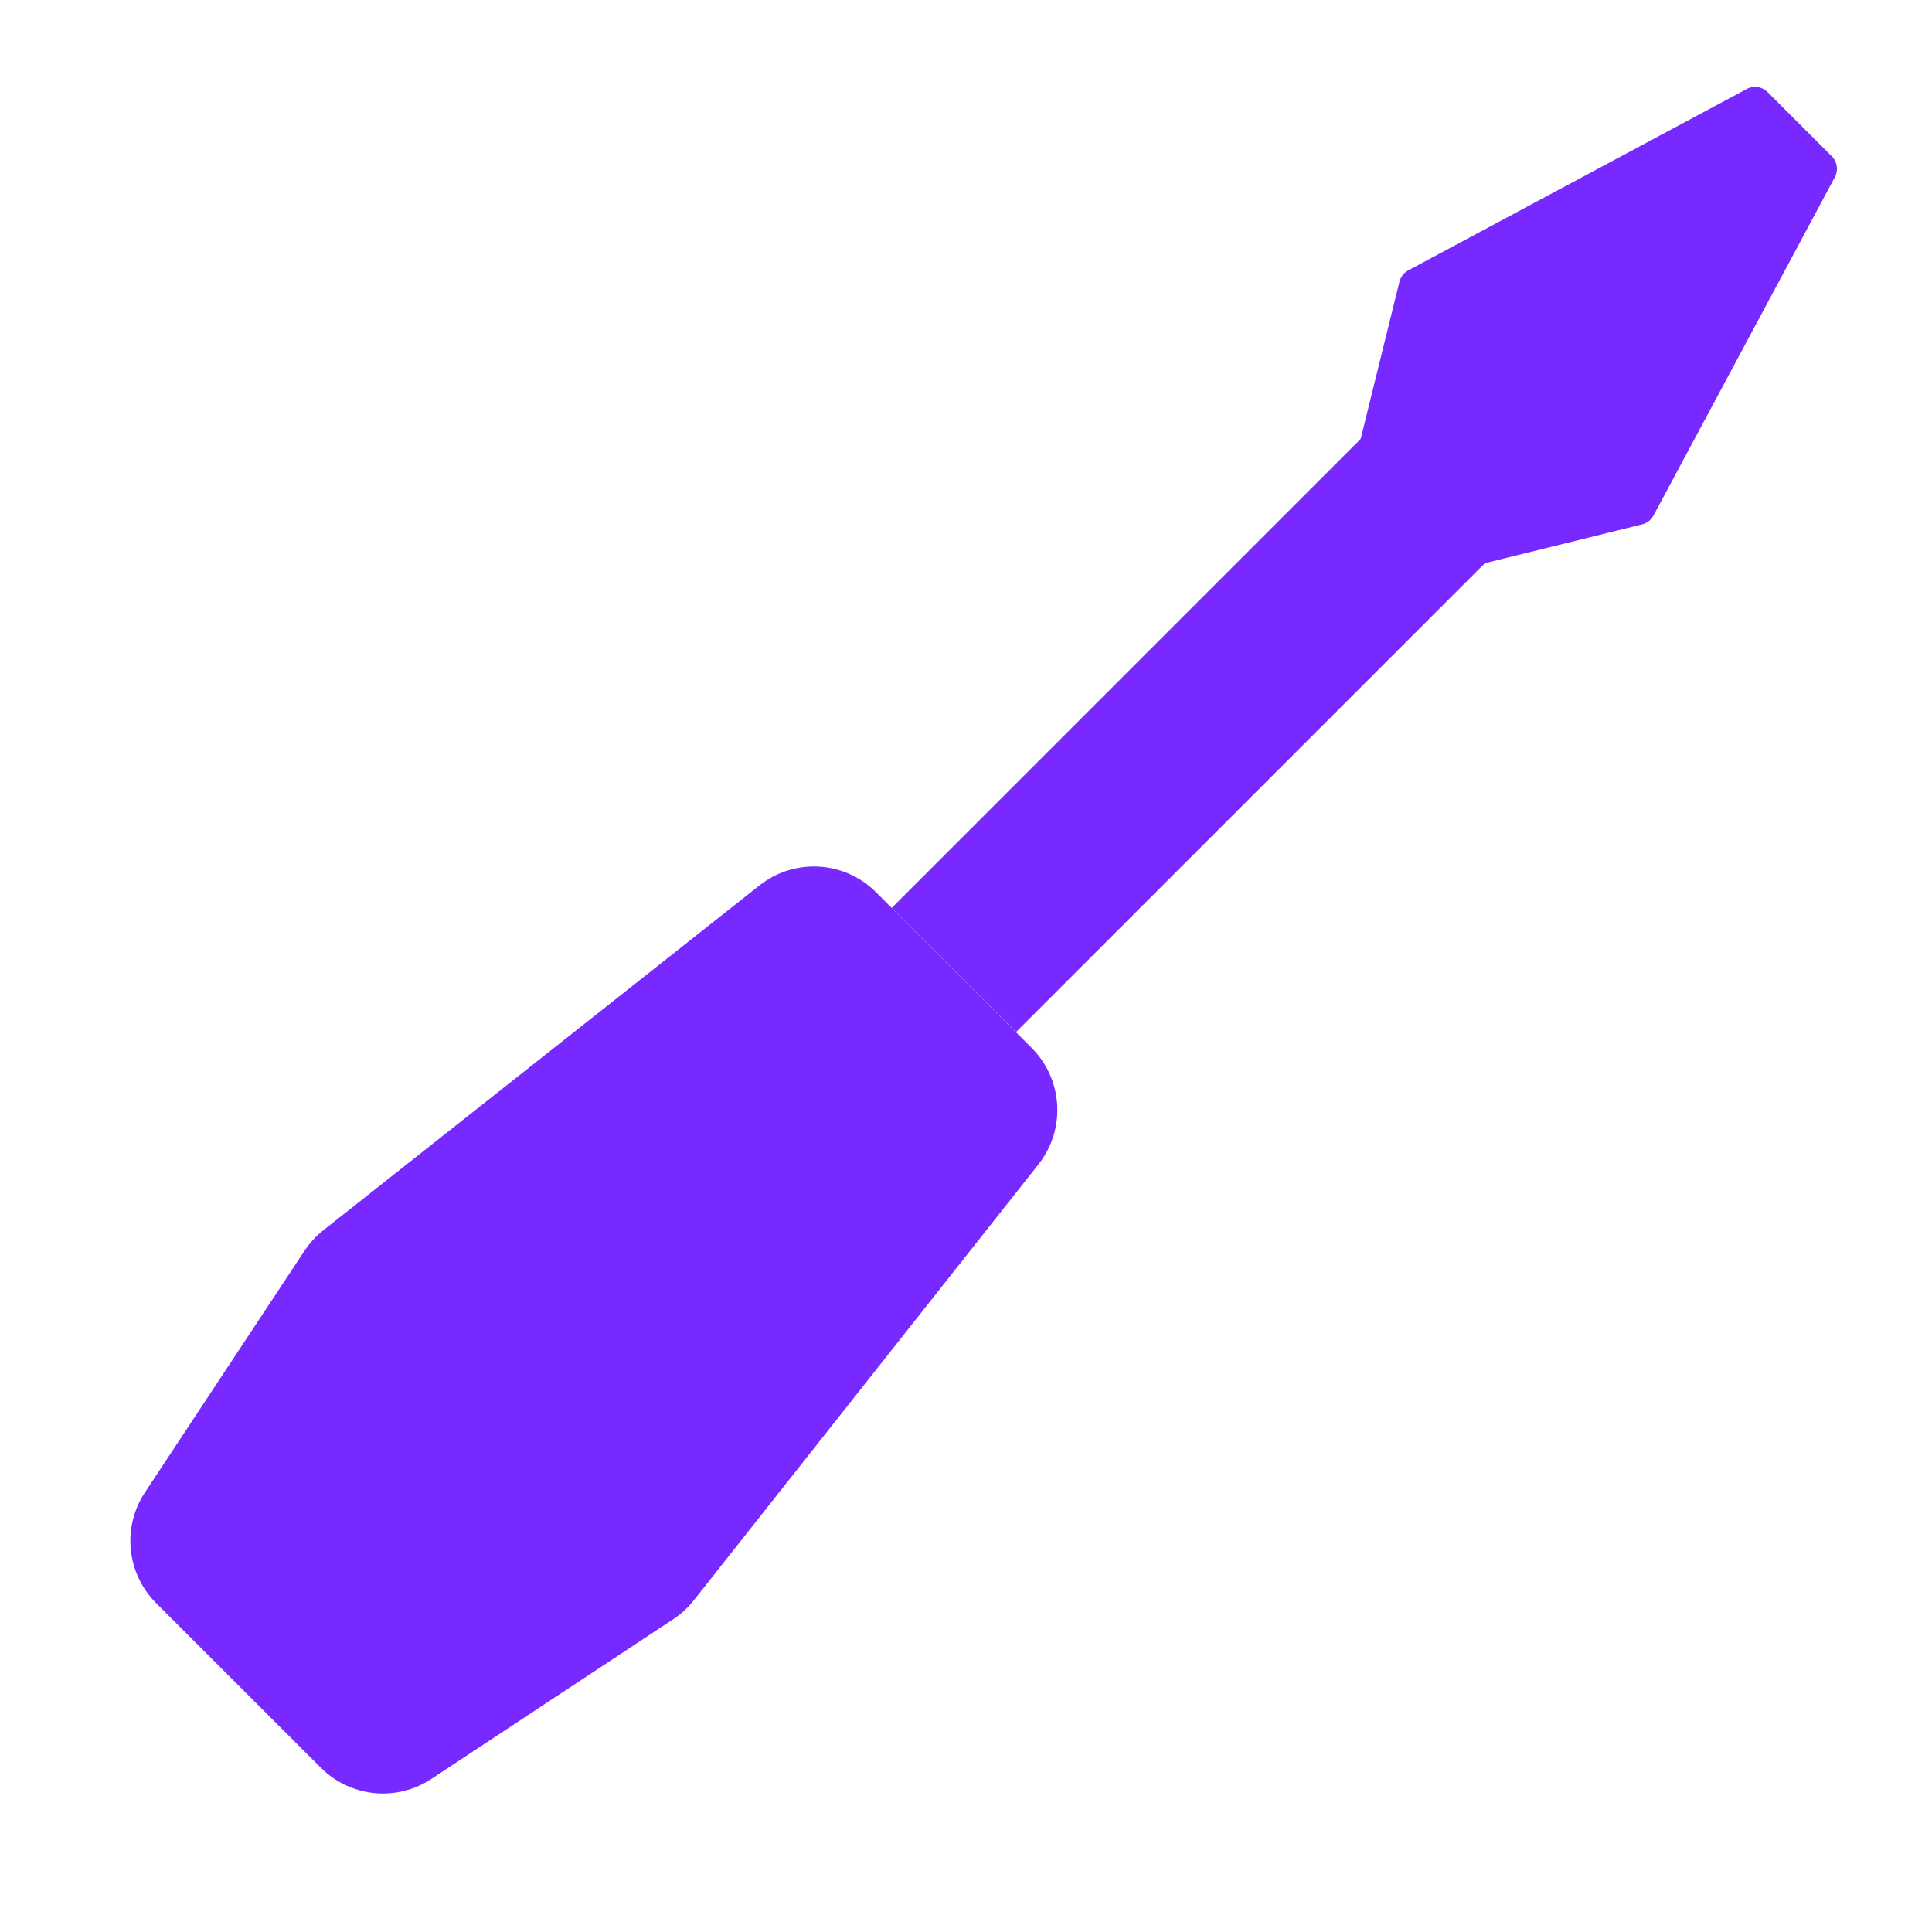 <svg width="22" height="22" viewBox="0 0 22 22" fill="none" xmlns="http://www.w3.org/2000/svg">
<path d="M20.86 1.781C20.922 1.843 20.936 1.939 20.894 2.017L18.828 5.872C18.801 5.921 18.755 5.958 18.7 5.971L16.392 6.541C16.324 6.558 16.252 6.538 16.203 6.488L15.419 5.705C15.37 5.655 15.35 5.583 15.367 5.515L15.936 3.208C15.95 3.153 15.986 3.106 16.036 3.079L19.891 1.013C19.969 0.971 20.064 0.986 20.127 1.048L20.86 1.781Z" fill="#7829FF"/>
<path d="M18.64 4.682L11.569 11.753L10.154 10.339L17.225 3.268L18.64 4.682Z" fill="#7829FF"/>
<path d="M11.747 11.932C12.106 12.291 12.139 12.861 11.825 13.259L7.899 18.225C7.833 18.308 7.754 18.381 7.665 18.439L4.912 20.257C4.516 20.519 3.99 20.466 3.654 20.13L1.777 18.254C1.442 17.918 1.388 17.392 1.65 16.995L3.468 14.242C3.527 14.154 3.599 14.075 3.682 14.009L8.648 10.083C9.046 9.768 9.617 9.801 9.975 10.16L11.747 11.932Z" fill="#7829FF"/>
</svg>
